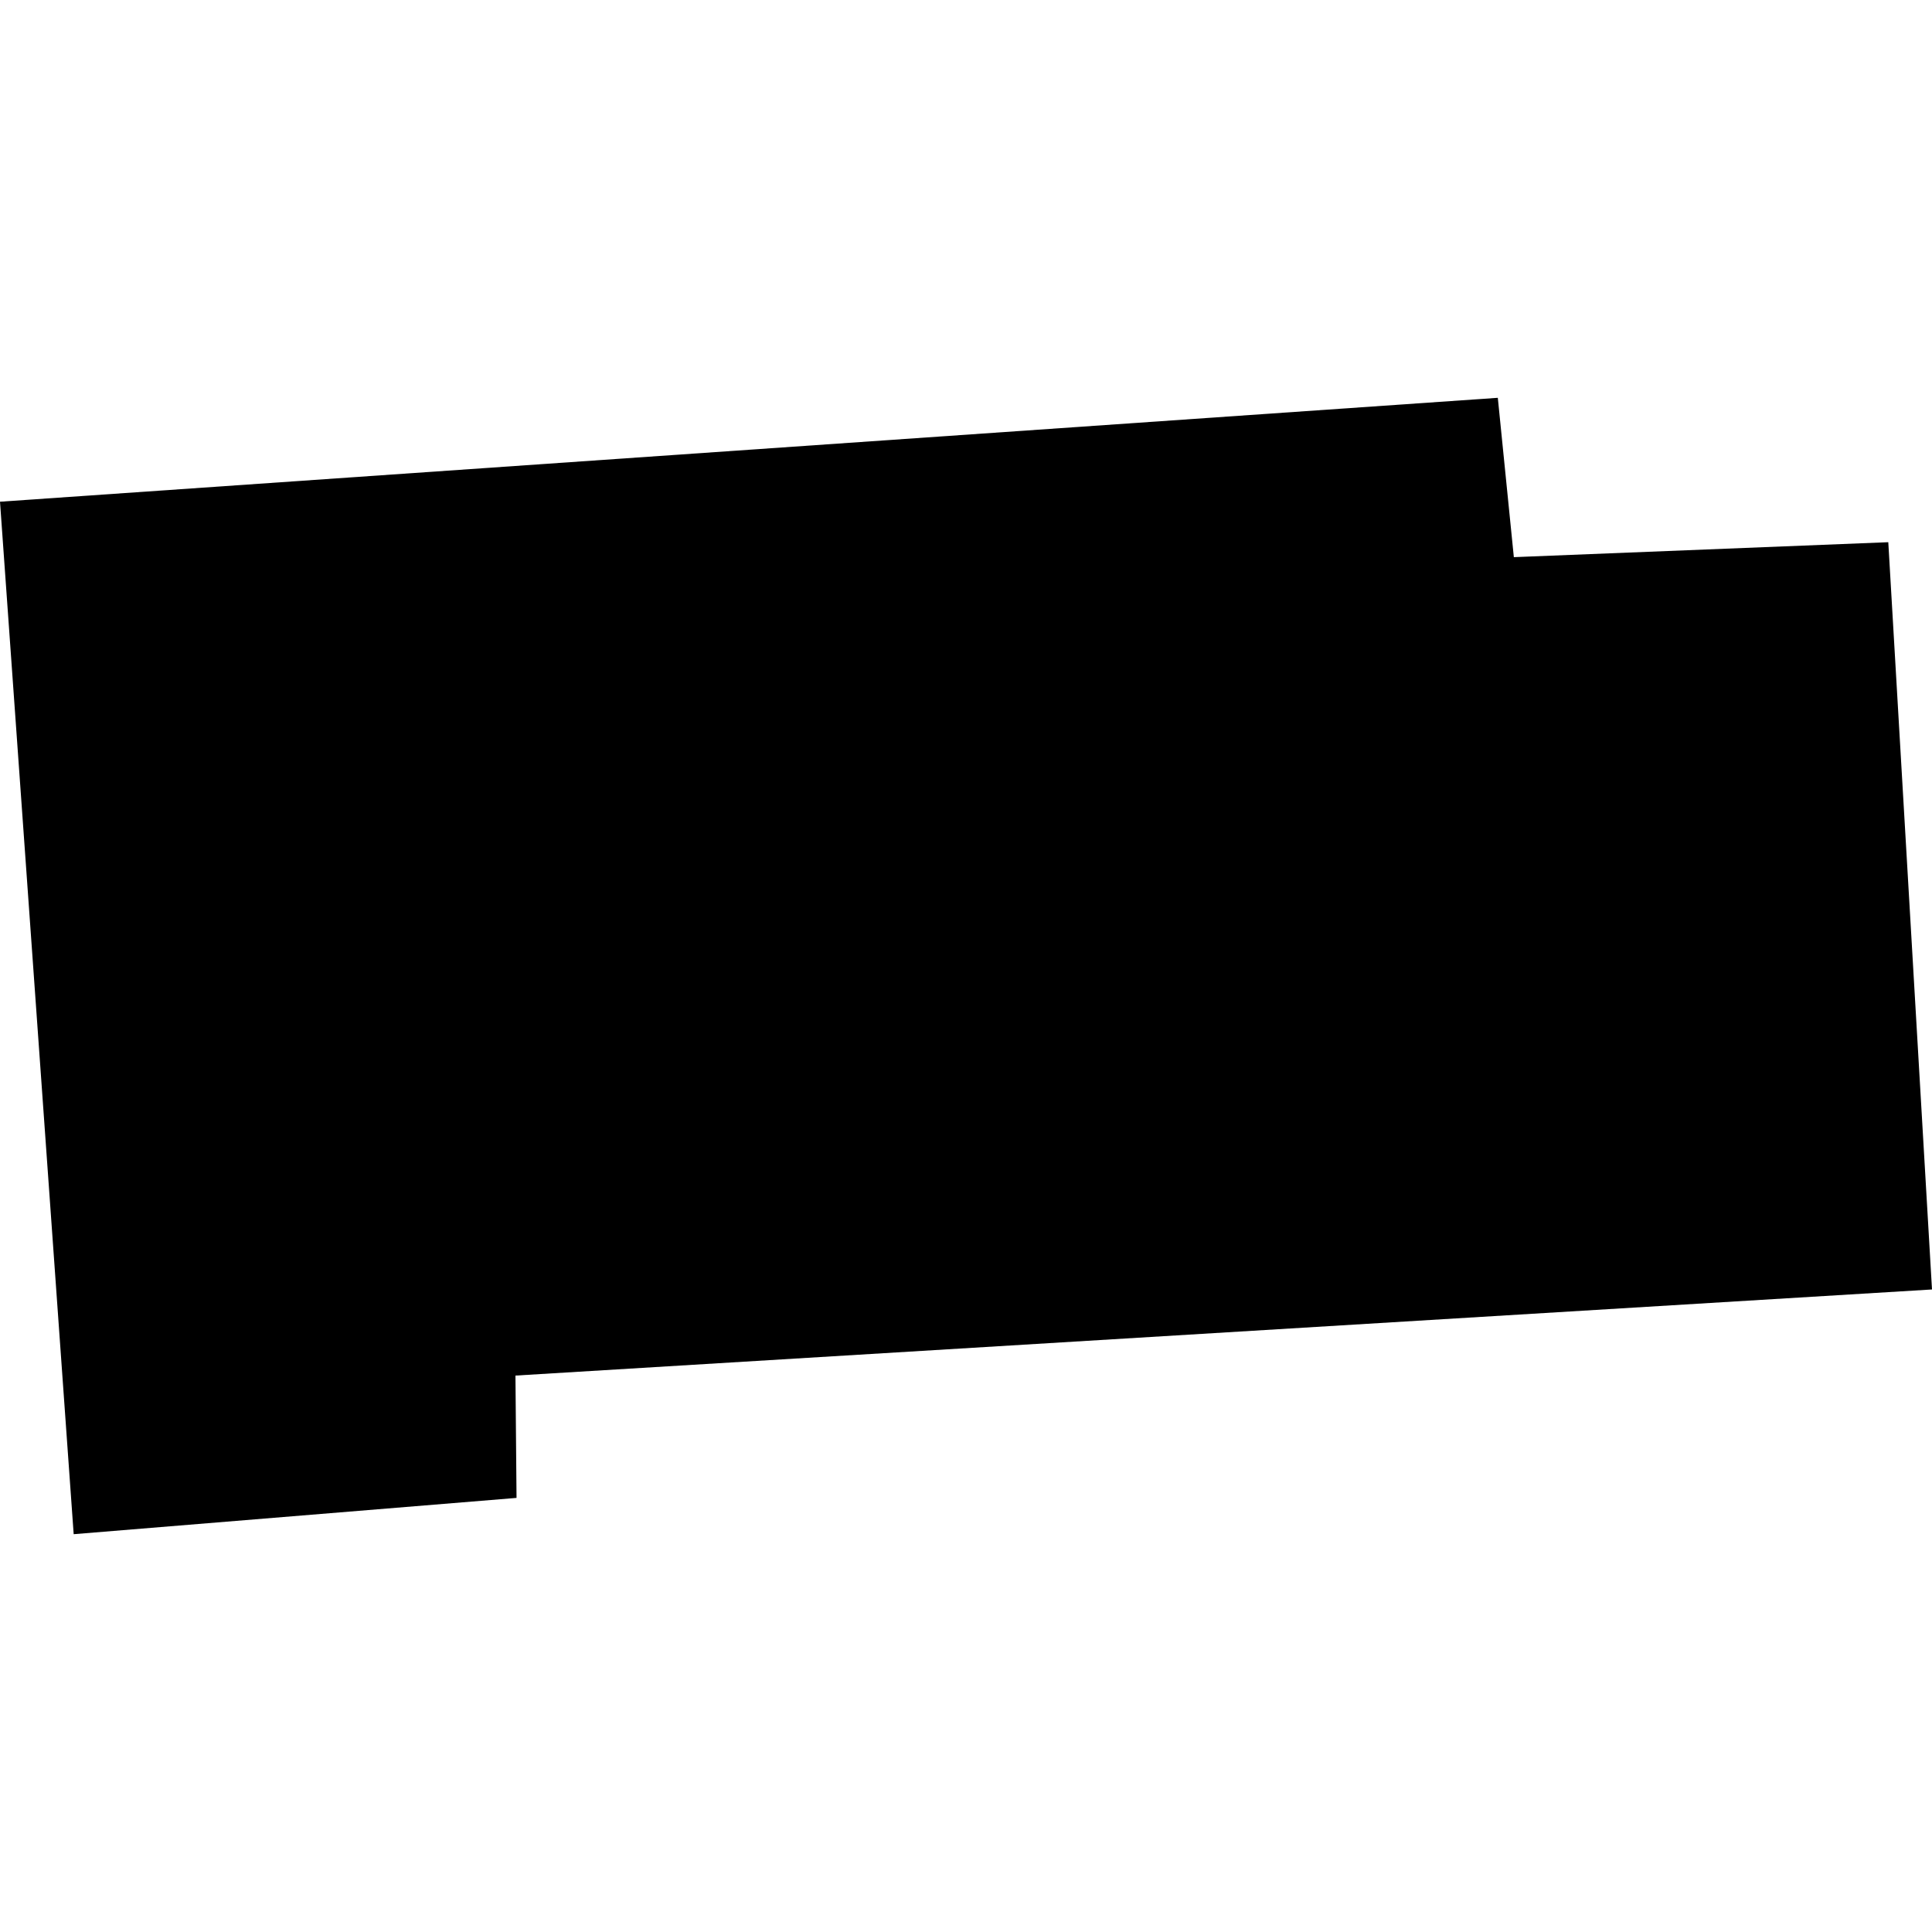 <?xml version="1.0" encoding="utf-8" standalone="no"?>
<!DOCTYPE svg PUBLIC "-//W3C//DTD SVG 1.1//EN"
  "http://www.w3.org/Graphics/SVG/1.1/DTD/svg11.dtd">
<!-- Created with matplotlib (https://matplotlib.org/) -->
<svg height="288pt" version="1.1" viewBox="0 0 288 288" width="288pt" xmlns="http://www.w3.org/2000/svg" xmlns:xlink="http://www.w3.org/1999/xlink">
 <defs>
  <style type="text/css">
*{stroke-linecap:butt;stroke-linejoin:round;}
  </style>
 </defs>
 <g id="figure_1">
  <g id="patch_1">
   <path d="M 0 288 
L 288 288 
L 288 0 
L 0 0 
z
" style="fill:none;opacity:0;"/>
  </g>
  <g id="axes_1">
   <g id="PatchCollection_1">
    <path clip-path="url(#p2baa56e3a3)" d="M 0 74.79 
L 10.983 228.699 
L 76.999 223.29 
L 76.837 205.054 
L 288 192.219 
L 281.484 80.825 
L 225.666 83.054 
L 223.276 59.301 
L 0 74.79 
"/>
   </g>
  </g>
 </g>
 <defs>
  <clipPath id="p2baa56e3a3">
   <rect height="169.399" width="288" x="0" y="59.301"/>
  </clipPath>
 </defs>
</svg>
